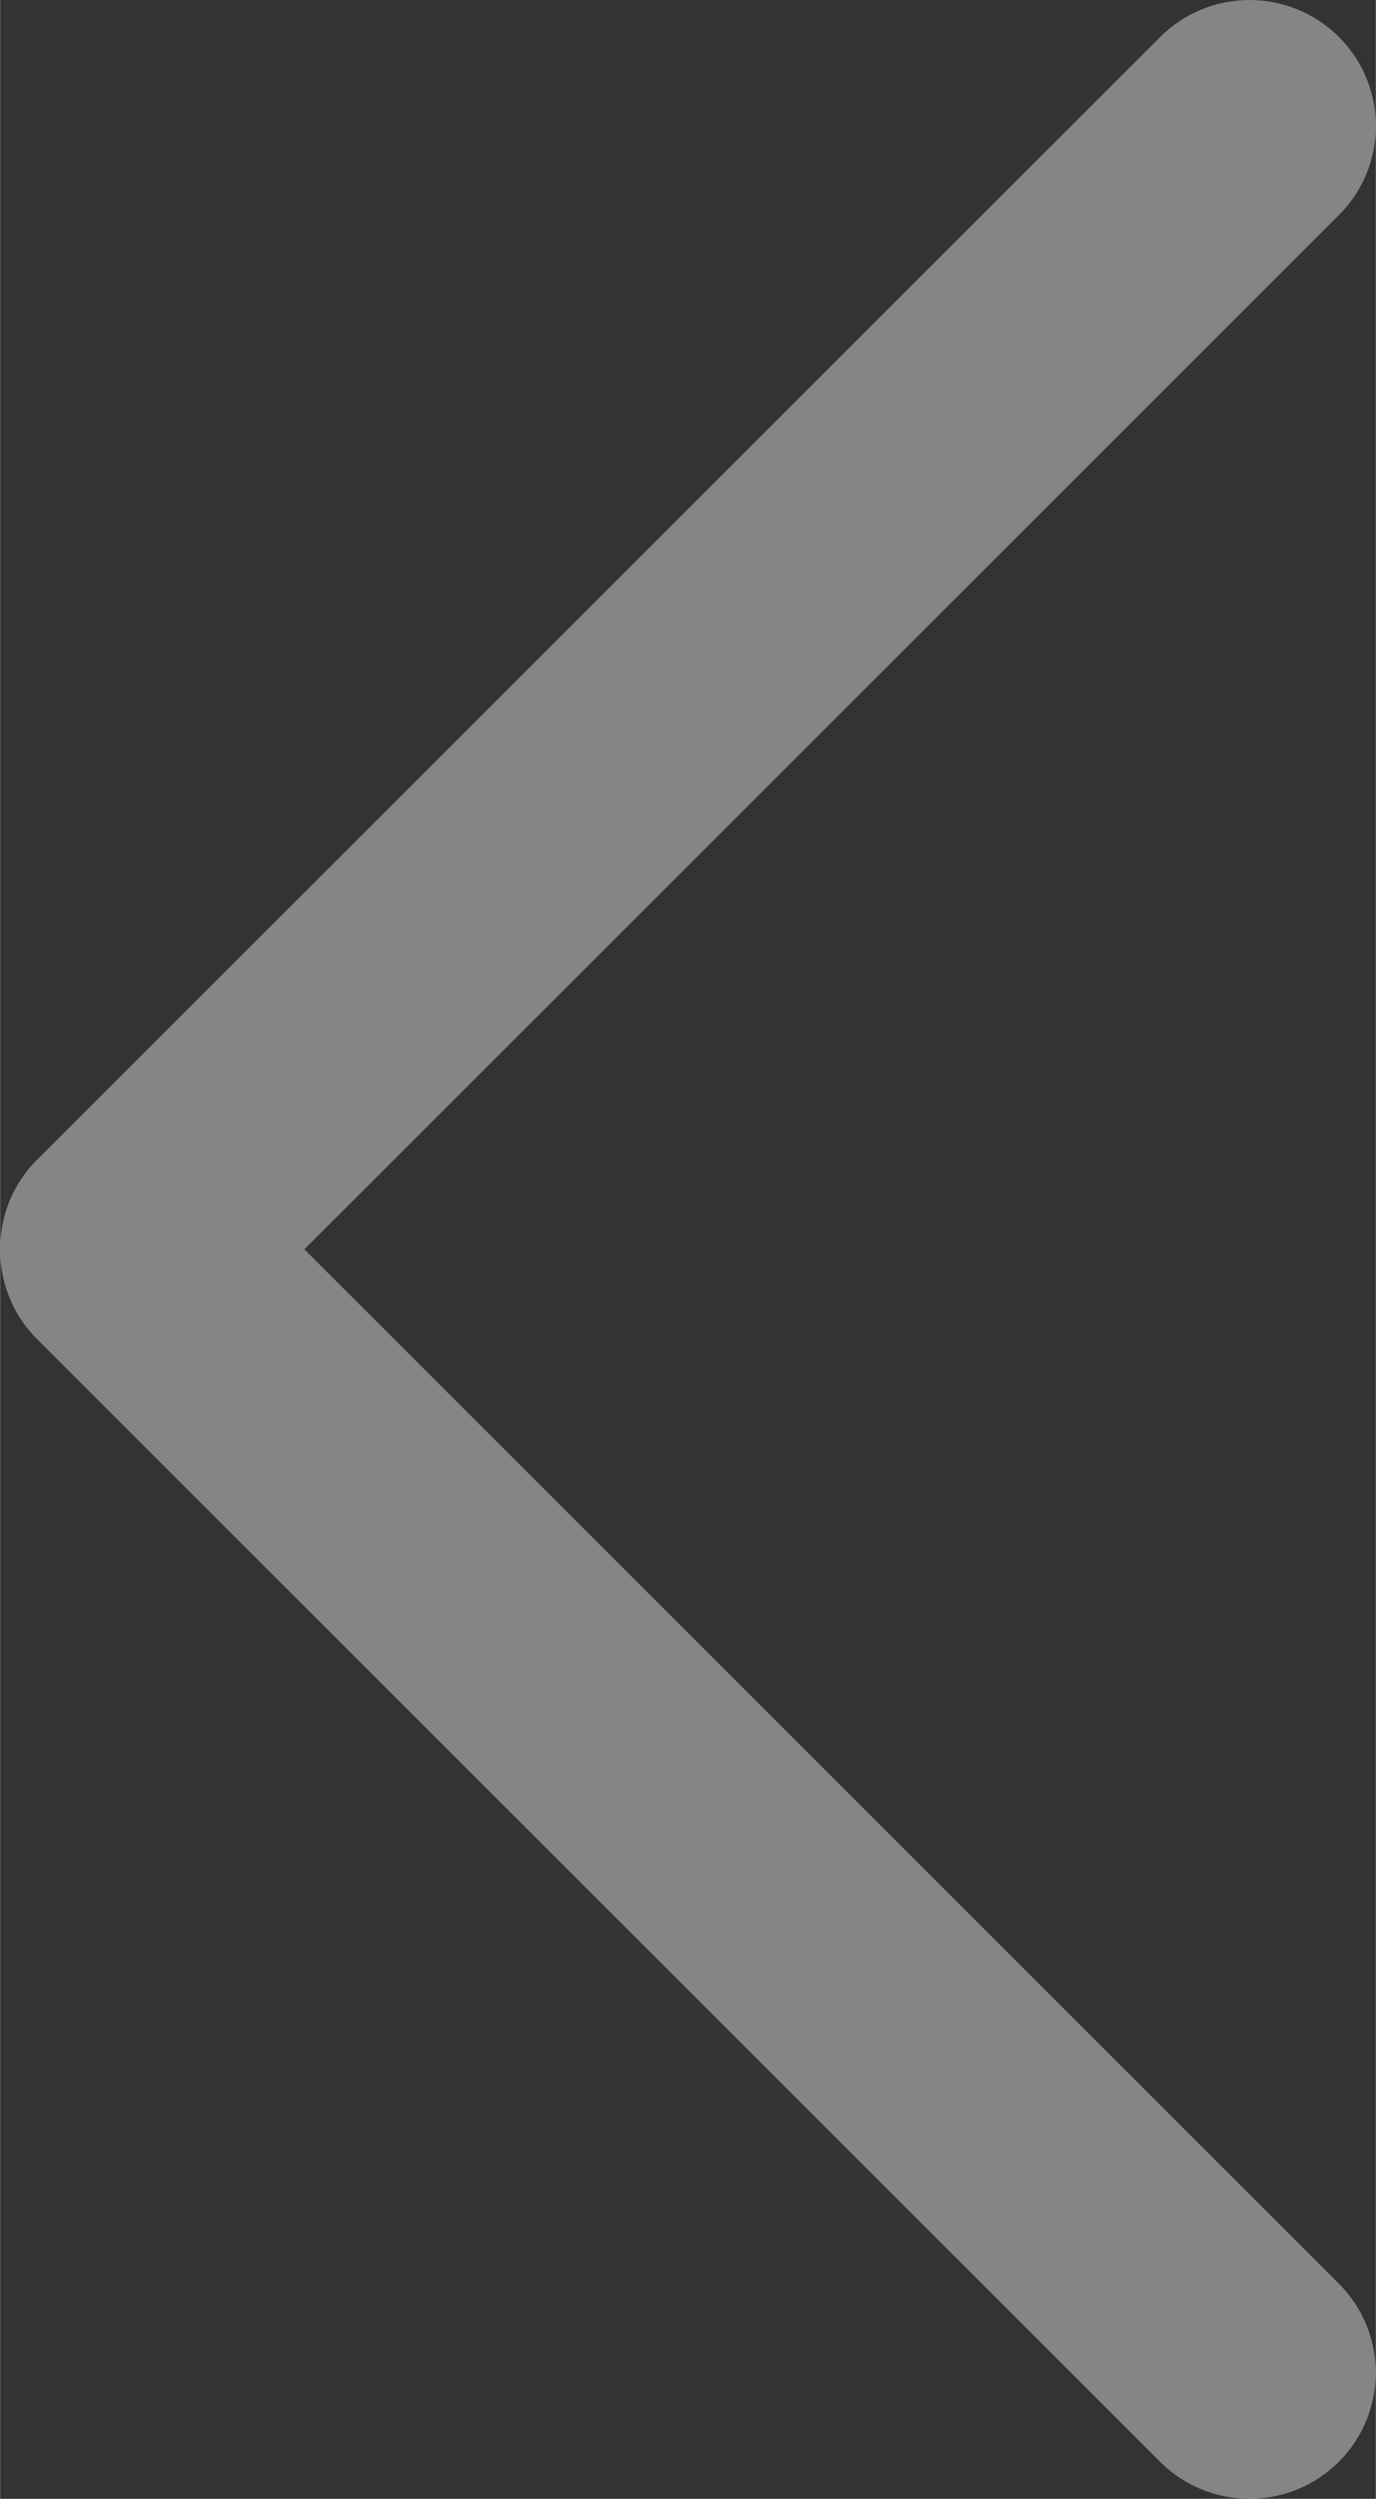 <?xml version="1.0" encoding="UTF-8"?>
<!DOCTYPE svg PUBLIC "-//W3C//DTD SVG 1.1//EN" "http://www.w3.org/Graphics/SVG/1.1/DTD/svg11.dtd">
<!-- Creator: CorelDRAW 2020 (64-Bit) -->
<svg xmlns="http://www.w3.org/2000/svg" xml:space="preserve" width="0.706in" height="1.282in" version="1.1" style="shape-rendering:geometricPrecision; text-rendering:geometricPrecision; image-rendering:optimizeQuality; fill-rule:evenodd; clip-rule:evenodd"
viewBox="0 0 484.05 879.13"
 xmlns:xlink="http://www.w3.org/1999/xlink"
 xmlns:xodm="http://www.corel.com/coreldraw/odm/2003">
 <rect x="0" y="0" width="484.05" height="879.13" fill="#333333" stroke="none"/>
 <defs>
  <style type="text/css">
   <![CDATA[
    .fil0 {fill:white;fill-rule:nonzero}
   ]]>
  </style>
 </defs>
 <g id="Layer_x0020_1">
  <path id="Chevron_Right_1_" class="fil0" fill-opacity="0.4" d="M12.85 408.19l395.34 -395.21c17.35,-17.3 45.45,-17.3 62.84,0 17.35,17.3 17.35,45.41 0,62.71l-363.98 363.85 363.94 363.85c17.35,17.3 17.35,45.41 0,62.75 -17.35,17.3 -45.5,17.3 -62.84,0l-395.34 -395.21c-17.09,-17.13 -17.09,-45.67 0.04,-62.75z"/>
 </g>
</svg>
